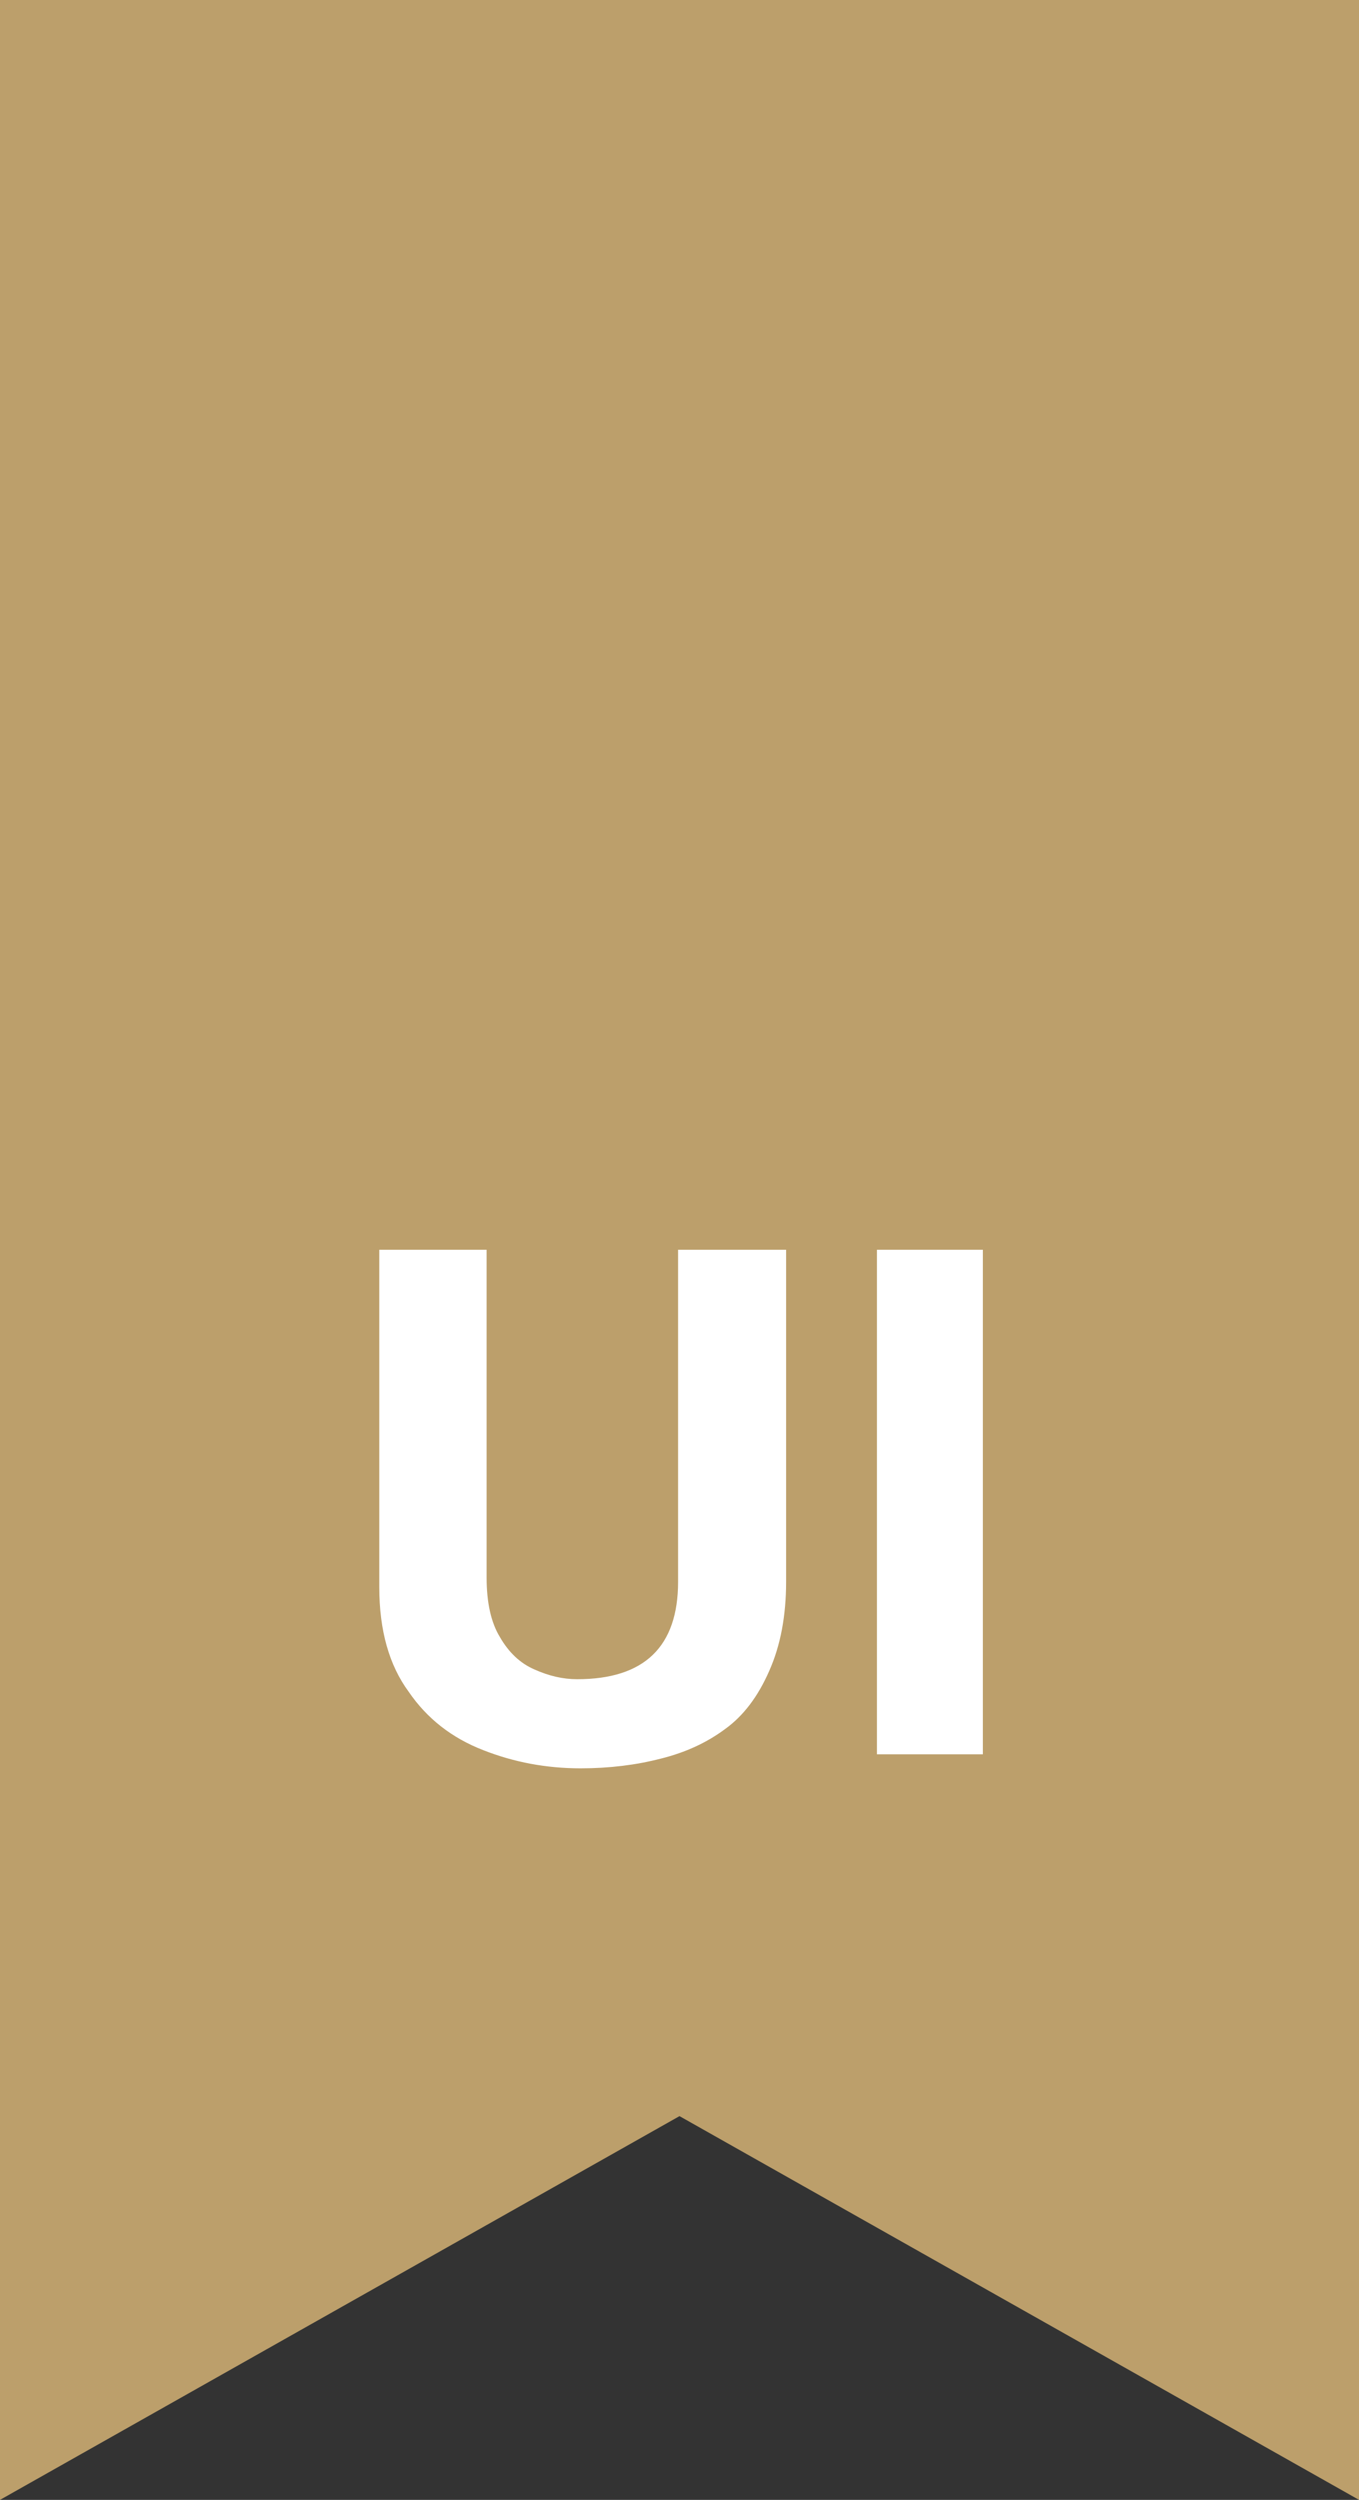 <?xml version="1.0" encoding="UTF-8"?> <svg xmlns="http://www.w3.org/2000/svg" width="62" height="114" viewBox="0 0 62 114" fill="none"><rect x="0" y="0" width="62" height="114" fill="#333333" stroke="none"/> <path d="M0 0H62V114L31 96.5L0 114V0Z" fill="#BC9F6B"></path> <path d="M17.304 72.384C17.304 74.347 17.752 75.936 18.648 77.152C19.48 78.368 20.611 79.253 22.04 79.808C23.448 80.363 24.931 80.64 26.488 80.64C27.789 80.64 29.016 80.491 30.168 80.192C31.277 79.915 32.248 79.467 33.08 78.848C33.912 78.251 34.584 77.365 35.096 76.192C35.608 75.04 35.864 73.685 35.864 72.128V56.992H30.936V72.128C30.936 75.093 29.4 76.576 26.328 76.576C25.688 76.576 25.037 76.427 24.376 76.128C23.736 75.851 23.213 75.36 22.808 74.656C22.403 73.995 22.2 73.088 22.2 71.936V56.992H17.304V72.384Z" fill="white"></path> <path d="M40.008 80H44.84V56.992H40.008V80Z" fill="white"></path> </svg> 